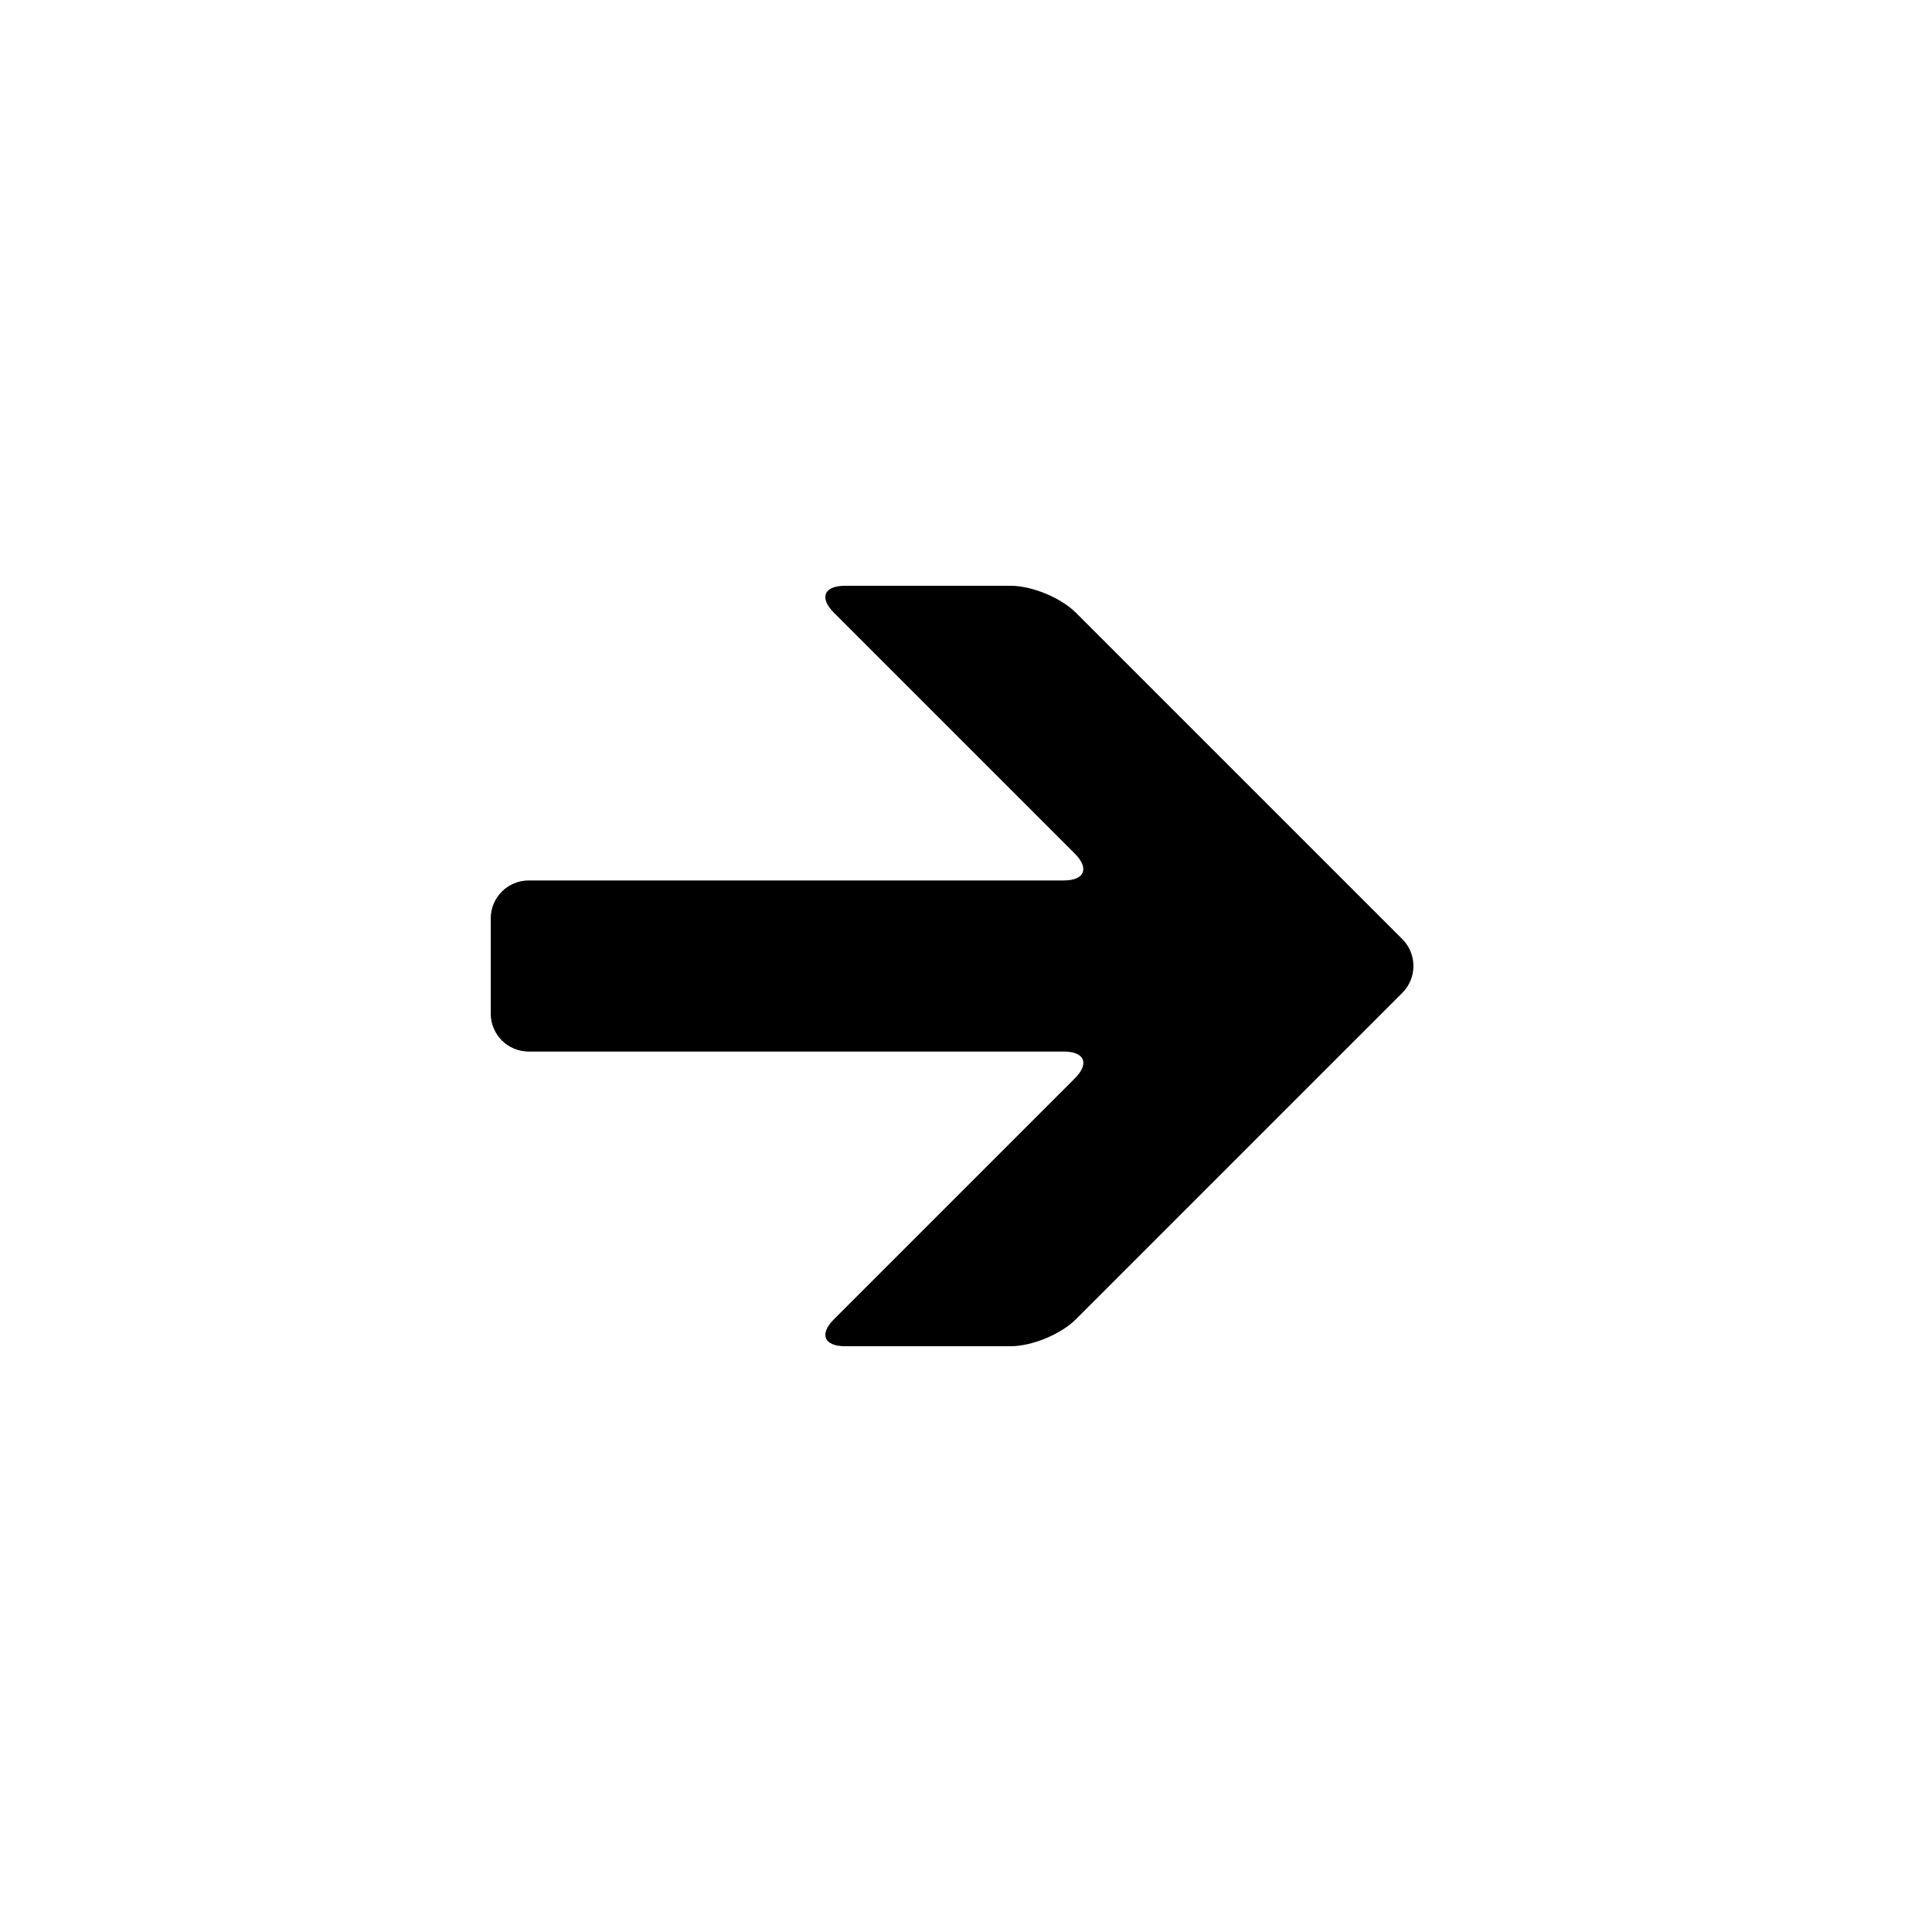 <?xml version="1.0" encoding="UTF-8"?>
<!-- Uploaded to: SVG Find, www.svgrepo.com, Generator: SVG Find Mixer Tools -->
<svg fill="#000000" width="800px" height="800px" version="1.1" viewBox="144 144 512 512" xmlns="http://www.w3.org/2000/svg">
 <path d="m367.95 299.24c-5.57 0-6.93 3.156-2.953 7.137l63.816 63.816c3.941 3.941 2.641 7.137-2.93 7.137h-141.77c-5.559 0-10.066 4.512-10.066 10.062v25.215c0 5.559 4.5 10.066 10.066 10.066h141.77c5.562 0 6.91 3.156 2.93 7.137l-63.816 63.816c-3.941 3.941-2.625 7.137 2.953 7.137h43.945c5.574 0 13.273-3.184 17.215-7.125l86.512-86.512c3.934-3.938 3.941-10.309 0-14.254l-86.512-86.508c-3.934-3.938-11.633-7.125-17.215-7.125z"/>
</svg>